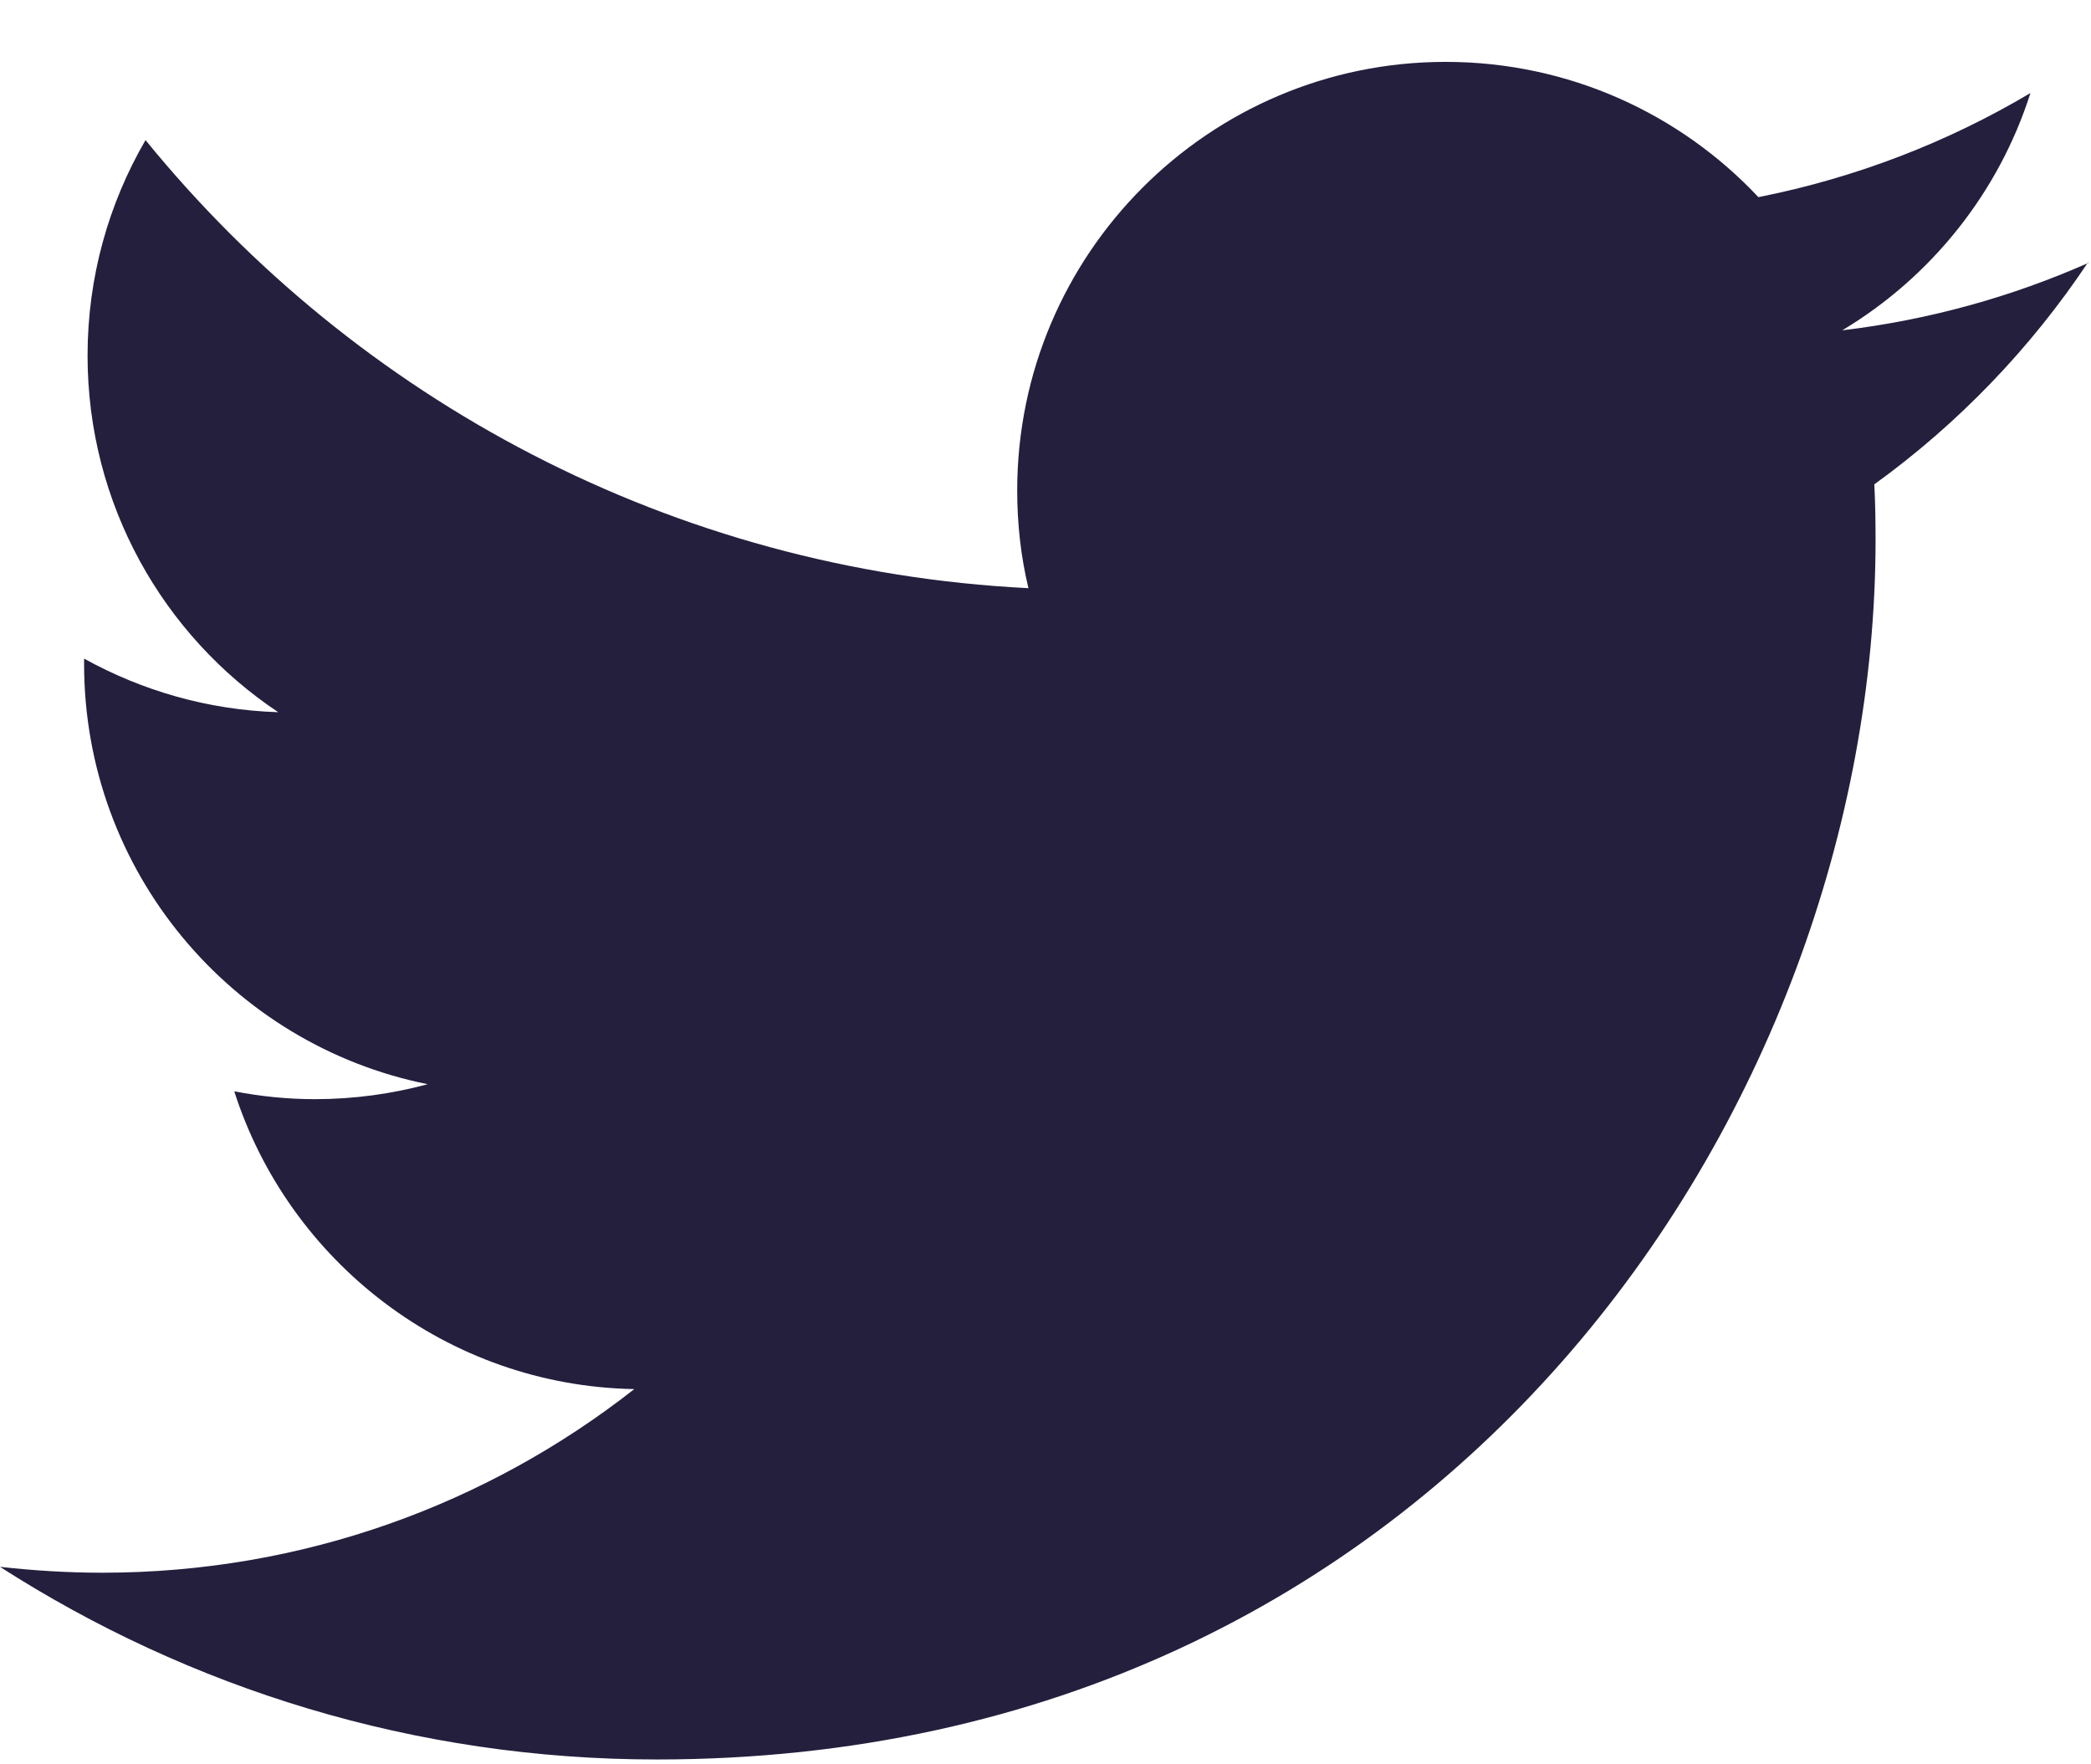 <svg width="32" height="27" viewBox="0 0 32 27" fill="none" xmlns="http://www.w3.org/2000/svg">
<path fill-rule="evenodd" clip-rule="evenodd" d="M31.959 4.024C30.782 4.544 29.518 4.897 28.193 5.055C29.547 4.244 30.586 2.955 31.073 1.424C29.804 2.178 28.402 2.721 26.91 3.017C25.713 1.743 24.011 0.947 22.123 0.947C18.504 0.947 15.567 3.886 15.567 7.507C15.567 8.022 15.624 8.523 15.739 9.001C10.289 8.729 5.459 6.114 2.227 2.144C1.664 3.113 1.34 4.239 1.34 5.441C1.34 7.717 2.498 9.726 4.258 10.899C3.185 10.866 2.174 10.57 1.287 10.079C1.287 10.107 1.287 10.131 1.287 10.16C1.287 13.338 3.547 15.991 6.546 16.592C5.998 16.74 5.416 16.821 4.82 16.821C4.396 16.821 3.986 16.778 3.585 16.701C4.42 19.307 6.842 21.206 9.707 21.258C7.462 23.019 4.639 24.068 1.564 24.068C1.035 24.068 0.515 24.035 0 23.978C2.899 25.838 6.346 26.926 10.051 26.926C22.109 26.926 28.703 16.93 28.703 8.261C28.703 7.975 28.698 7.693 28.684 7.412C29.966 6.486 31.077 5.331 31.955 4.014L31.959 4.024Z" fill="#231f3d"/>
</svg>
